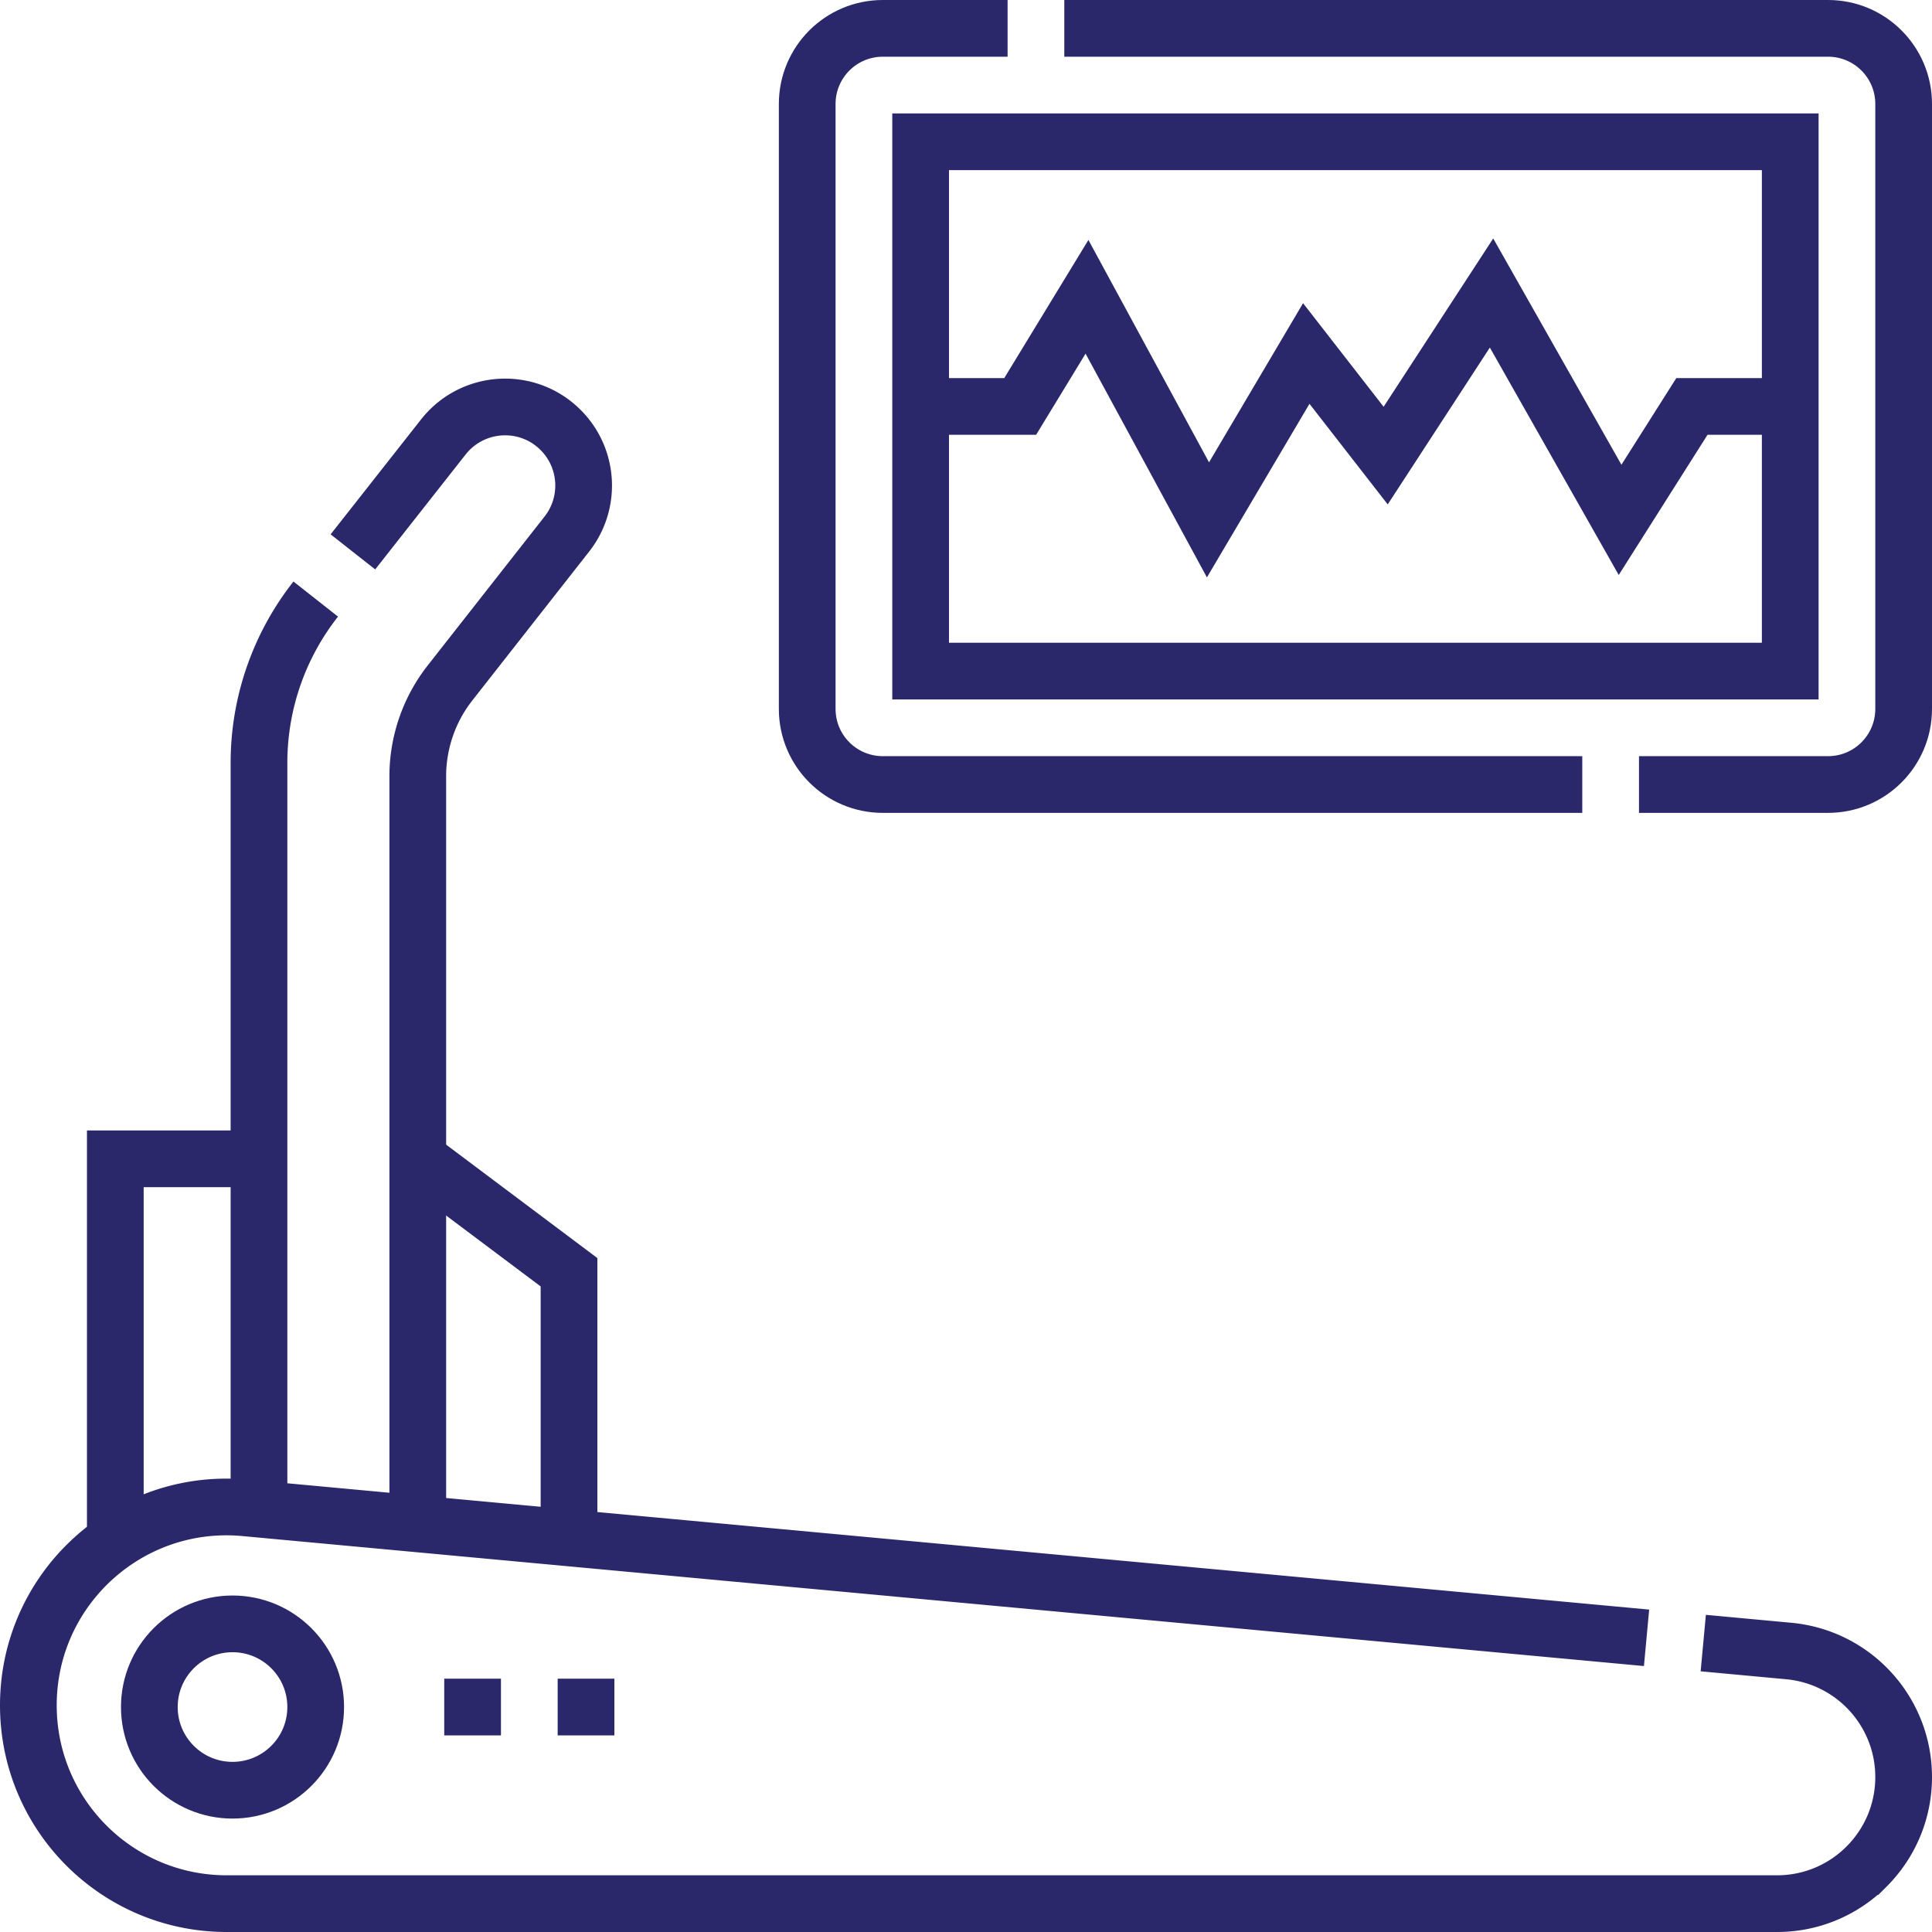 <?xml version="1.0" encoding="UTF-8"?>
<svg xmlns="http://www.w3.org/2000/svg" xmlns:xlink="http://www.w3.org/1999/xlink" version="1.1" width="512" height="512" x="0" y="0" viewBox="0 0 511 511" style="enable-background:new 0 0 512 512" xml:space="preserve" class="">
  <g>
    <path d="M162.5 451.5h-15M132.5 451.5h-15M450.5 434.58l22.61 2.1c17.22 1.6 30.39 16.05 30.39 33.34 0 9.24-3.75 17.62-9.81 23.67a33.358 33.358 0 0 1-23.67 9.81H59.96c-28.98 0-52.46-23.48-52.46-52.46 0-29.22 23.77-52.46 52.38-52.46 1.63 0 3.27.08 4.92.23l370.7 34.38" style="stroke-width:15;stroke-miterlimit:10;" fill="none" stroke="#2a286a" stroke-width="15" stroke-miterlimit="10" data-original="#000000" opacity="1" class=""></path>
    <path d="M68.5 399.5V201.75c0-15.71 5.29-30.96 15.01-43.3M93.34 145.97l23.93-30.41c4.13-5.23 10.22-7.92 16.34-7.92 5.17 0 10.37 1.92 14.42 5.84 7.65 7.4 8.48 19.38 1.91 27.76l-30.91 39.39a39.974 39.974 0 0 0-8.53 24.69V404.5M243.5 107.5h26.333l17.667-29 32 59 26-44 21 27 28-43 34 60 19-30h26" style="stroke-width:15;stroke-miterlimit:10;" fill="none" stroke="#2a286a" stroke-width="15" stroke-miterlimit="10" data-original="#000000" opacity="1" class=""></path>
    <path d="M281.5 7.5h202c11.05 0 20 8.95 20 20v160c0 11.05-8.95 20-20 20h-50M266.5 7.5h-33c-11.05 0-20 8.95-20 20v160c0 11.05 8.95 20 20 20h185" style="stroke-width:15;stroke-miterlimit:10;" fill="none" stroke="#2a286a" stroke-width="15" stroke-miterlimit="10" data-original="#000000" opacity="1" class=""></path>
    <path d="M243.5 37.5h230v140h-230z" style="stroke-width:15;stroke-miterlimit:10;" fill="none" stroke="#2a286a" stroke-width="15" stroke-miterlimit="10" data-original="#000000" opacity="1" class=""></path>
    <circle cx="61.5" cy="451.5" r="22" style="stroke-width:15;stroke-miterlimit:10;" fill="none" stroke="#2a286a" stroke-width="15" stroke-miterlimit="10" data-original="#000000" opacity="1" class=""></circle>
    <path d="m110.5 306.5 40 30v72M68.5 306.5h-38v102" style="stroke-width:15;stroke-miterlimit:10;" fill="none" stroke="#2a286a" stroke-width="15" stroke-miterlimit="10" data-original="#000000" opacity="1" class=""></path>
  </g>
</svg>
